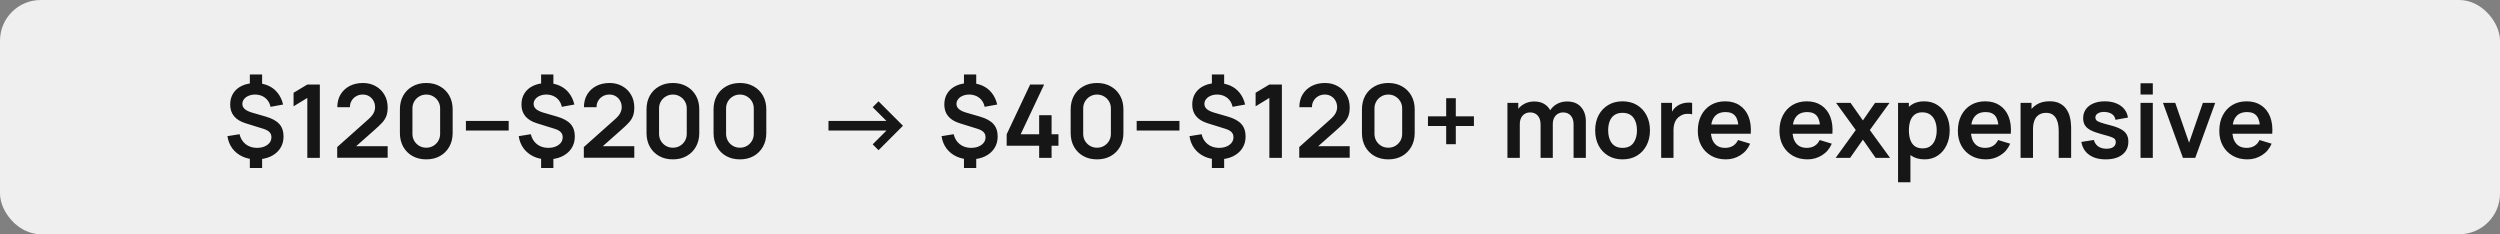 <?xml version="1.0" encoding="UTF-8"?> <svg xmlns="http://www.w3.org/2000/svg" width="491" height="46" viewBox="0 0 491 46" fill="none"><rect x="0" y="0" width="491" height="46" fill="#808080" stroke="none"/><rect width="491" height="46" rx="8" fill="#EFEFEF"></rect><path d="M49.068 32.99V30.62H51.478V32.99H49.068ZM49.068 16.99V14.62H51.478V16.99H49.068ZM50.328 31.3C49.315 31.3 48.408 31.113 47.608 30.74C46.808 30.367 46.152 29.84 45.638 29.16C45.132 28.48 44.808 27.673 44.668 26.74L47.048 26.36C47.235 27.18 47.635 27.833 48.248 28.32C48.868 28.8 49.608 29.04 50.468 29.04C51.295 29.04 51.975 28.847 52.508 28.46C53.042 28.067 53.308 27.57 53.308 26.97C53.308 26.55 53.182 26.21 52.928 25.95C52.675 25.683 52.268 25.463 51.708 25.29L48.238 24.21C46.218 23.583 45.208 22.357 45.208 20.53C45.208 19.677 45.412 18.933 45.818 18.3C46.232 17.66 46.812 17.17 47.558 16.83C48.305 16.483 49.185 16.313 50.198 16.32C51.138 16.327 51.975 16.497 52.708 16.83C53.448 17.163 54.062 17.643 54.548 18.27C55.042 18.897 55.392 19.65 55.598 20.53L53.128 20.98C53.035 20.507 52.852 20.09 52.578 19.73C52.305 19.37 51.962 19.09 51.548 18.89C51.135 18.69 50.675 18.583 50.168 18.57C49.682 18.563 49.245 18.64 48.858 18.8C48.472 18.953 48.165 19.173 47.938 19.46C47.712 19.74 47.598 20.057 47.598 20.41C47.598 20.803 47.755 21.14 48.068 21.42C48.388 21.7 48.892 21.94 49.578 22.14L52.168 22.89C53.415 23.25 54.312 23.74 54.858 24.36C55.412 24.973 55.688 25.79 55.688 26.81C55.688 27.703 55.465 28.487 55.018 29.16C54.572 29.833 53.945 30.36 53.138 30.74C52.332 31.113 51.395 31.3 50.328 31.3ZM60.357 31V19.23L57.657 20.88V18.22L60.357 16.6H62.817V31H60.357ZM66.227 30.98V28.88L72.387 23.39C72.867 22.963 73.2 22.56 73.387 22.18C73.573 21.8 73.667 21.433 73.667 21.08C73.667 20.6 73.563 20.173 73.357 19.8C73.15 19.42 72.863 19.12 72.497 18.9C72.137 18.68 71.72 18.57 71.247 18.57C70.747 18.57 70.303 18.687 69.917 18.92C69.537 19.147 69.24 19.45 69.027 19.83C68.813 20.21 68.713 20.62 68.727 21.06H66.247C66.247 20.1 66.46 19.263 66.887 18.55C67.32 17.837 67.913 17.283 68.667 16.89C69.427 16.497 70.303 16.3 71.297 16.3C72.217 16.3 73.043 16.507 73.777 16.92C74.51 17.327 75.087 17.893 75.507 18.62C75.927 19.34 76.137 20.17 76.137 21.11C76.137 21.797 76.043 22.373 75.857 22.84C75.67 23.307 75.39 23.737 75.017 24.13C74.65 24.523 74.193 24.96 73.647 25.44L69.277 29.31L69.057 28.71H76.137V30.98H66.227ZM83.721 31.3C82.701 31.3 81.801 31.083 81.021 30.65C80.241 30.21 79.631 29.6 79.191 28.82C78.757 28.04 78.541 27.14 78.541 26.12V21.48C78.541 20.46 78.757 19.56 79.191 18.78C79.631 18 80.241 17.393 81.021 16.96C81.801 16.52 82.701 16.3 83.721 16.3C84.741 16.3 85.637 16.52 86.411 16.96C87.191 17.393 87.801 18 88.241 18.78C88.681 19.56 88.901 20.46 88.901 21.48V26.12C88.901 27.14 88.681 28.04 88.241 28.82C87.801 29.6 87.191 30.21 86.411 30.65C85.637 31.083 84.741 31.3 83.721 31.3ZM83.721 29.01C84.227 29.01 84.687 28.89 85.101 28.65C85.514 28.403 85.841 28.077 86.081 27.67C86.321 27.257 86.441 26.797 86.441 26.29V21.3C86.441 20.787 86.321 20.327 86.081 19.92C85.841 19.507 85.514 19.18 85.101 18.94C84.687 18.693 84.227 18.57 83.721 18.57C83.214 18.57 82.754 18.693 82.341 18.94C81.927 19.18 81.601 19.507 81.361 19.92C81.121 20.327 81.001 20.787 81.001 21.3V26.29C81.001 26.797 81.121 27.257 81.361 27.67C81.601 28.077 81.927 28.403 82.341 28.65C82.754 28.89 83.214 29.01 83.721 29.01ZM91.505 25.64V23.75H99.905V25.64H91.505ZM106.275 32.99V30.62H108.685V32.99H106.275ZM106.275 16.99V14.62H108.685V16.99H106.275ZM107.535 31.3C106.522 31.3 105.615 31.113 104.815 30.74C104.015 30.367 103.359 29.84 102.845 29.16C102.339 28.48 102.015 27.673 101.875 26.74L104.255 26.36C104.442 27.18 104.842 27.833 105.455 28.32C106.075 28.8 106.815 29.04 107.675 29.04C108.502 29.04 109.182 28.847 109.715 28.46C110.249 28.067 110.515 27.57 110.515 26.97C110.515 26.55 110.389 26.21 110.135 25.95C109.882 25.683 109.475 25.463 108.915 25.29L105.445 24.21C103.425 23.583 102.415 22.357 102.415 20.53C102.415 19.677 102.619 18.933 103.025 18.3C103.439 17.66 104.019 17.17 104.765 16.83C105.512 16.483 106.392 16.313 107.405 16.32C108.345 16.327 109.182 16.497 109.915 16.83C110.655 17.163 111.269 17.643 111.755 18.27C112.249 18.897 112.599 19.65 112.805 20.53L110.335 20.98C110.242 20.507 110.059 20.09 109.785 19.73C109.512 19.37 109.169 19.09 108.755 18.89C108.342 18.69 107.882 18.583 107.375 18.57C106.889 18.563 106.452 18.64 106.065 18.8C105.679 18.953 105.372 19.173 105.145 19.46C104.919 19.74 104.805 20.057 104.805 20.41C104.805 20.803 104.962 21.14 105.275 21.42C105.595 21.7 106.099 21.94 106.785 22.14L109.375 22.89C110.622 23.25 111.519 23.74 112.065 24.36C112.619 24.973 112.895 25.79 112.895 26.81C112.895 27.703 112.672 28.487 112.225 29.16C111.779 29.833 111.152 30.36 110.345 30.74C109.539 31.113 108.602 31.3 107.535 31.3ZM114.664 30.98V28.88L120.824 23.39C121.304 22.963 121.637 22.56 121.824 22.18C122.011 21.8 122.104 21.433 122.104 21.08C122.104 20.6 122.001 20.173 121.794 19.8C121.587 19.42 121.301 19.12 120.934 18.9C120.574 18.68 120.157 18.57 119.684 18.57C119.184 18.57 118.741 18.687 118.354 18.92C117.974 19.147 117.677 19.45 117.464 19.83C117.251 20.21 117.151 20.62 117.164 21.06H114.684C114.684 20.1 114.897 19.263 115.324 18.55C115.757 17.837 116.351 17.283 117.104 16.89C117.864 16.497 118.741 16.3 119.734 16.3C120.654 16.3 121.481 16.507 122.214 16.92C122.947 17.327 123.524 17.893 123.944 18.62C124.364 19.34 124.574 20.17 124.574 21.11C124.574 21.797 124.481 22.373 124.294 22.84C124.107 23.307 123.827 23.737 123.454 24.13C123.087 24.523 122.631 24.96 122.084 25.44L117.714 29.31L117.494 28.71H124.574V30.98H114.664ZM132.158 31.3C131.138 31.3 130.238 31.083 129.458 30.65C128.678 30.21 128.068 29.6 127.628 28.82C127.195 28.04 126.978 27.14 126.978 26.12V21.48C126.978 20.46 127.195 19.56 127.628 18.78C128.068 18 128.678 17.393 129.458 16.96C130.238 16.52 131.138 16.3 132.158 16.3C133.178 16.3 134.075 16.52 134.848 16.96C135.628 17.393 136.238 18 136.678 18.78C137.118 19.56 137.338 20.46 137.338 21.48V26.12C137.338 27.14 137.118 28.04 136.678 28.82C136.238 29.6 135.628 30.21 134.848 30.65C134.075 31.083 133.178 31.3 132.158 31.3ZM132.158 29.01C132.665 29.01 133.125 28.89 133.538 28.65C133.951 28.403 134.278 28.077 134.518 27.67C134.758 27.257 134.878 26.797 134.878 26.29V21.3C134.878 20.787 134.758 20.327 134.518 19.92C134.278 19.507 133.951 19.18 133.538 18.94C133.125 18.693 132.665 18.57 132.158 18.57C131.651 18.57 131.191 18.693 130.778 18.94C130.365 19.18 130.038 19.507 129.798 19.92C129.558 20.327 129.438 20.787 129.438 21.3V26.29C129.438 26.797 129.558 27.257 129.798 27.67C130.038 28.077 130.365 28.403 130.778 28.65C131.191 28.89 131.651 29.01 132.158 29.01ZM145.322 31.3C144.302 31.3 143.402 31.083 142.622 30.65C141.842 30.21 141.232 29.6 140.792 28.82C140.359 28.04 140.142 27.14 140.142 26.12V21.48C140.142 20.46 140.359 19.56 140.792 18.78C141.232 18 141.842 17.393 142.622 16.96C143.402 16.52 144.302 16.3 145.322 16.3C146.342 16.3 147.239 16.52 148.012 16.96C148.792 17.393 149.402 18 149.842 18.78C150.282 19.56 150.502 20.46 150.502 21.48V26.12C150.502 27.14 150.282 28.04 149.842 28.82C149.402 29.6 148.792 30.21 148.012 30.65C147.239 31.083 146.342 31.3 145.322 31.3ZM145.322 29.01C145.829 29.01 146.289 28.89 146.702 28.65C147.116 28.403 147.442 28.077 147.682 27.67C147.922 27.257 148.042 26.797 148.042 26.29V21.3C148.042 20.787 147.922 20.327 147.682 19.92C147.442 19.507 147.116 19.18 146.702 18.94C146.289 18.693 145.829 18.57 145.322 18.57C144.816 18.57 144.356 18.693 143.942 18.94C143.529 19.18 143.202 19.507 142.962 19.92C142.722 20.327 142.602 20.787 142.602 21.3V26.29C142.602 26.797 142.722 27.257 142.962 27.67C143.202 28.077 143.529 28.403 143.942 28.65C144.356 28.89 144.816 29.01 145.322 29.01ZM162.714 25.64V23.75H174.094L171.394 21.05L172.544 19.9L177.344 24.7L172.544 29.5L171.394 28.35L174.104 25.64H162.714ZM189.322 32.99V30.62H191.732V32.99H189.322ZM189.322 16.99V14.62H191.732V16.99H189.322ZM190.582 31.3C189.569 31.3 188.662 31.113 187.862 30.74C187.062 30.367 186.406 29.84 185.892 29.16C185.386 28.48 185.062 27.673 184.922 26.74L187.302 26.36C187.489 27.18 187.889 27.833 188.502 28.32C189.122 28.8 189.862 29.04 190.722 29.04C191.549 29.04 192.229 28.847 192.762 28.46C193.296 28.067 193.562 27.57 193.562 26.97C193.562 26.55 193.436 26.21 193.182 25.95C192.929 25.683 192.522 25.463 191.962 25.29L188.492 24.21C186.472 23.583 185.462 22.357 185.462 20.53C185.462 19.677 185.666 18.933 186.072 18.3C186.486 17.66 187.066 17.17 187.812 16.83C188.559 16.483 189.439 16.313 190.452 16.32C191.392 16.327 192.229 16.497 192.962 16.83C193.702 17.163 194.316 17.643 194.802 18.27C195.296 18.897 195.646 19.65 195.852 20.53L193.382 20.98C193.289 20.507 193.106 20.09 192.832 19.73C192.559 19.37 192.216 19.09 191.802 18.89C191.389 18.69 190.929 18.583 190.422 18.57C189.936 18.563 189.499 18.64 189.112 18.8C188.726 18.953 188.419 19.173 188.192 19.46C187.966 19.74 187.852 20.057 187.852 20.41C187.852 20.803 188.009 21.14 188.322 21.42C188.642 21.7 189.146 21.94 189.832 22.14L192.422 22.89C193.669 23.25 194.566 23.74 195.112 24.36C195.666 24.973 195.942 25.79 195.942 26.81C195.942 27.703 195.719 28.487 195.272 29.16C194.826 29.833 194.199 30.36 193.392 30.74C192.586 31.113 191.649 31.3 190.582 31.3ZM204.091 31V28.62H197.711V26.37L202.321 16.6H205.071L200.461 26.37H204.091V22.62H206.531V26.37H207.881V28.62H206.531V31H204.091ZM215.459 31.3C214.439 31.3 213.539 31.083 212.759 30.65C211.979 30.21 211.369 29.6 210.929 28.82C210.496 28.04 210.279 27.14 210.279 26.12V21.48C210.279 20.46 210.496 19.56 210.929 18.78C211.369 18 211.979 17.393 212.759 16.96C213.539 16.52 214.439 16.3 215.459 16.3C216.479 16.3 217.376 16.52 218.149 16.96C218.929 17.393 219.539 18 219.979 18.78C220.419 19.56 220.639 20.46 220.639 21.48V26.12C220.639 27.14 220.419 28.04 219.979 28.82C219.539 29.6 218.929 30.21 218.149 30.65C217.376 31.083 216.479 31.3 215.459 31.3ZM215.459 29.01C215.966 29.01 216.426 28.89 216.839 28.65C217.252 28.403 217.579 28.077 217.819 27.67C218.059 27.257 218.179 26.797 218.179 26.29V21.3C218.179 20.787 218.059 20.327 217.819 19.92C217.579 19.507 217.252 19.18 216.839 18.94C216.426 18.693 215.966 18.57 215.459 18.57C214.952 18.57 214.492 18.693 214.079 18.94C213.666 19.18 213.339 19.507 213.099 19.92C212.859 20.327 212.739 20.787 212.739 21.3V26.29C212.739 26.797 212.859 27.257 213.099 27.67C213.339 28.077 213.666 28.403 214.079 28.65C214.492 28.89 214.952 29.01 215.459 29.01ZM223.243 25.64V23.75H231.643V25.64H223.243ZM238.014 32.99V30.62H240.424V32.99H238.014ZM238.014 16.99V14.62H240.424V16.99H238.014ZM239.274 31.3C238.26 31.3 237.354 31.113 236.554 30.74C235.754 30.367 235.097 29.84 234.584 29.16C234.077 28.48 233.754 27.673 233.614 26.74L235.994 26.36C236.18 27.18 236.58 27.833 237.194 28.32C237.814 28.8 238.554 29.04 239.414 29.04C240.24 29.04 240.92 28.847 241.454 28.46C241.987 28.067 242.254 27.57 242.254 26.97C242.254 26.55 242.127 26.21 241.874 25.95C241.62 25.683 241.214 25.463 240.654 25.29L237.184 24.21C235.164 23.583 234.154 22.357 234.154 20.53C234.154 19.677 234.357 18.933 234.764 18.3C235.177 17.66 235.757 17.17 236.504 16.83C237.25 16.483 238.13 16.313 239.144 16.32C240.084 16.327 240.92 16.497 241.654 16.83C242.394 17.163 243.007 17.643 243.494 18.27C243.987 18.897 244.337 19.65 244.544 20.53L242.074 20.98C241.98 20.507 241.797 20.09 241.524 19.73C241.25 19.37 240.907 19.09 240.494 18.89C240.08 18.69 239.62 18.583 239.114 18.57C238.627 18.563 238.19 18.64 237.804 18.8C237.417 18.953 237.11 19.173 236.884 19.46C236.657 19.74 236.544 20.057 236.544 20.41C236.544 20.803 236.7 21.14 237.014 21.42C237.334 21.7 237.837 21.94 238.524 22.14L241.114 22.89C242.36 23.25 243.257 23.74 243.804 24.36C244.357 24.973 244.634 25.79 244.634 26.81C244.634 27.703 244.41 28.487 243.964 29.16C243.517 29.833 242.89 30.36 242.084 30.74C241.277 31.113 240.34 31.3 239.274 31.3ZM249.302 31V19.23L246.602 20.88V18.22L249.302 16.6H251.762V31H249.302ZM255.172 30.98V28.88L261.332 23.39C261.812 22.963 262.145 22.56 262.332 22.18C262.519 21.8 262.612 21.433 262.612 21.08C262.612 20.6 262.509 20.173 262.302 19.8C262.095 19.42 261.809 19.12 261.442 18.9C261.082 18.68 260.665 18.57 260.192 18.57C259.692 18.57 259.249 18.687 258.862 18.92C258.482 19.147 258.185 19.45 257.972 19.83C257.759 20.21 257.659 20.62 257.672 21.06H255.192C255.192 20.1 255.405 19.263 255.832 18.55C256.265 17.837 256.859 17.283 257.612 16.89C258.372 16.497 259.249 16.3 260.242 16.3C261.162 16.3 261.989 16.507 262.722 16.92C263.455 17.327 264.032 17.893 264.452 18.62C264.872 19.34 265.082 20.17 265.082 21.11C265.082 21.797 264.989 22.373 264.802 22.84C264.615 23.307 264.335 23.737 263.962 24.13C263.595 24.523 263.139 24.96 262.592 25.44L258.222 29.31L258.002 28.71H265.082V30.98H255.172ZM272.666 31.3C271.646 31.3 270.746 31.083 269.966 30.65C269.186 30.21 268.576 29.6 268.136 28.82C267.703 28.04 267.486 27.14 267.486 26.12V21.48C267.486 20.46 267.703 19.56 268.136 18.78C268.576 18 269.186 17.393 269.966 16.96C270.746 16.52 271.646 16.3 272.666 16.3C273.686 16.3 274.583 16.52 275.356 16.96C276.136 17.393 276.746 18 277.186 18.78C277.626 19.56 277.846 20.46 277.846 21.48V26.12C277.846 27.14 277.626 28.04 277.186 28.82C276.746 29.6 276.136 30.21 275.356 30.65C274.583 31.083 273.686 31.3 272.666 31.3ZM272.666 29.01C273.173 29.01 273.633 28.89 274.046 28.65C274.459 28.403 274.786 28.077 275.026 27.67C275.266 27.257 275.386 26.797 275.386 26.29V21.3C275.386 20.787 275.266 20.327 275.026 19.92C274.786 19.507 274.459 19.18 274.046 18.94C273.633 18.693 273.173 18.57 272.666 18.57C272.159 18.57 271.699 18.693 271.286 18.94C270.873 19.18 270.546 19.507 270.306 19.92C270.066 20.327 269.946 20.787 269.946 21.3V26.29C269.946 26.797 270.066 27.257 270.306 27.67C270.546 28.077 270.873 28.403 271.286 28.65C271.699 28.89 272.159 29.01 272.666 29.01ZM284.03 28.32V24.74H280.45V22.85H284.03V19.28H285.92V22.85H289.48V24.74H285.92V28.32H284.03ZM309.05 31V24.44C309.05 23.7 308.866 23.123 308.5 22.71C308.133 22.29 307.636 22.08 307.01 22.08C306.623 22.08 306.276 22.17 305.97 22.35C305.663 22.523 305.42 22.783 305.24 23.13C305.06 23.47 304.97 23.877 304.97 24.35L303.9 23.72C303.893 22.973 304.06 22.317 304.4 21.75C304.746 21.177 305.213 20.73 305.8 20.41C306.386 20.09 307.04 19.93 307.76 19.93C308.953 19.93 309.866 20.29 310.5 21.01C311.14 21.723 311.46 22.663 311.46 23.83V31H309.05ZM296.06 31V20.2H298.19V23.55H298.49V31H296.06ZM302.57 31V24.47C302.57 23.717 302.386 23.13 302.02 22.71C301.653 22.29 301.153 22.08 300.52 22.08C299.906 22.08 299.413 22.29 299.04 22.71C298.673 23.13 298.49 23.677 298.49 24.35L297.41 23.63C297.41 22.93 297.583 22.3 297.93 21.74C298.276 21.18 298.743 20.74 299.33 20.42C299.923 20.093 300.586 19.93 301.32 19.93C302.126 19.93 302.8 20.103 303.34 20.45C303.886 20.79 304.293 21.257 304.56 21.85C304.833 22.437 304.97 23.1 304.97 23.84V31H302.57ZM318.662 31.3C317.582 31.3 316.639 31.057 315.832 30.57C315.026 30.083 314.399 29.413 313.952 28.56C313.512 27.7 313.292 26.713 313.292 25.6C313.292 24.467 313.519 23.473 313.972 22.62C314.426 21.767 315.056 21.1 315.862 20.62C316.669 20.14 317.602 19.9 318.662 19.9C319.749 19.9 320.696 20.143 321.502 20.63C322.309 21.117 322.936 21.79 323.382 22.65C323.829 23.503 324.052 24.487 324.052 25.6C324.052 26.72 323.826 27.71 323.372 28.57C322.926 29.423 322.299 30.093 321.492 30.58C320.686 31.06 319.742 31.3 318.662 31.3ZM318.662 29.04C319.622 29.04 320.336 28.72 320.802 28.08C321.269 27.44 321.502 26.613 321.502 25.6C321.502 24.553 321.266 23.72 320.792 23.1C320.319 22.473 319.609 22.16 318.662 22.16C318.016 22.16 317.482 22.307 317.062 22.6C316.649 22.887 316.342 23.29 316.142 23.81C315.942 24.323 315.842 24.92 315.842 25.6C315.842 26.647 316.079 27.483 316.552 28.11C317.032 28.73 317.736 29.04 318.662 29.04ZM326.255 31V20.2H328.385V22.83L328.125 22.49C328.259 22.13 328.435 21.803 328.655 21.51C328.882 21.21 329.152 20.963 329.465 20.77C329.732 20.59 330.025 20.45 330.345 20.35C330.672 20.243 331.005 20.18 331.345 20.16C331.685 20.133 332.015 20.147 332.335 20.2V22.45C332.015 22.357 331.645 22.327 331.225 22.36C330.812 22.393 330.439 22.51 330.105 22.71C329.772 22.89 329.499 23.12 329.285 23.4C329.079 23.68 328.925 24 328.825 24.36C328.725 24.713 328.675 25.097 328.675 25.51V31H326.255ZM338.958 31.3C337.865 31.3 336.905 31.063 336.078 30.59C335.252 30.117 334.605 29.46 334.138 28.62C333.678 27.78 333.448 26.813 333.448 25.72C333.448 24.54 333.675 23.517 334.128 22.65C334.582 21.777 335.212 21.1 336.018 20.62C336.825 20.14 337.758 19.9 338.818 19.9C339.938 19.9 340.888 20.163 341.668 20.69C342.455 21.21 343.038 21.947 343.418 22.9C343.798 23.853 343.942 24.977 343.848 26.27H341.458V25.39C341.452 24.217 341.245 23.36 340.838 22.82C340.432 22.28 339.792 22.01 338.918 22.01C337.932 22.01 337.198 22.317 336.718 22.93C336.238 23.537 335.998 24.427 335.998 25.6C335.998 26.693 336.238 27.54 336.718 28.14C337.198 28.74 337.898 29.04 338.818 29.04C339.412 29.04 339.922 28.91 340.348 28.65C340.782 28.383 341.115 28 341.348 27.5L343.728 28.22C343.315 29.193 342.675 29.95 341.808 30.49C340.948 31.03 339.998 31.3 338.958 31.3ZM335.238 26.27V24.45H342.668V26.27H335.238ZM354.994 31.3C353.9 31.3 352.94 31.063 352.114 30.59C351.287 30.117 350.64 29.46 350.174 28.62C349.714 27.78 349.484 26.813 349.484 25.72C349.484 24.54 349.71 23.517 350.164 22.65C350.617 21.777 351.247 21.1 352.054 20.62C352.86 20.14 353.794 19.9 354.854 19.9C355.974 19.9 356.924 20.163 357.704 20.69C358.49 21.21 359.074 21.947 359.454 22.9C359.834 23.853 359.977 24.977 359.884 26.27H357.494V25.39C357.487 24.217 357.28 23.36 356.874 22.82C356.467 22.28 355.827 22.01 354.954 22.01C353.967 22.01 353.234 22.317 352.754 22.93C352.274 23.537 352.034 24.427 352.034 25.6C352.034 26.693 352.274 27.54 352.754 28.14C353.234 28.74 353.934 29.04 354.854 29.04C355.447 29.04 355.957 28.91 356.384 28.65C356.817 28.383 357.15 28 357.384 27.5L359.764 28.22C359.35 29.193 358.71 29.95 357.844 30.49C356.984 31.03 356.034 31.3 354.994 31.3ZM351.274 26.27V24.45H358.704V26.27H351.274ZM360.524 31L364.474 25.54L360.604 20.2H363.444L365.874 23.65L368.264 20.2H371.104L367.234 25.54L371.204 31H368.364L365.874 27.43L363.364 31H360.524ZM377.988 31.3C376.935 31.3 376.052 31.05 375.338 30.55C374.625 30.05 374.088 29.37 373.728 28.51C373.368 27.643 373.188 26.673 373.188 25.6C373.188 24.513 373.368 23.54 373.728 22.68C374.088 21.82 374.615 21.143 375.308 20.65C376.008 20.15 376.872 19.9 377.898 19.9C378.918 19.9 379.802 20.15 380.548 20.65C381.302 21.143 381.885 21.82 382.298 22.68C382.712 23.533 382.918 24.507 382.918 25.6C382.918 26.68 382.715 27.65 382.308 28.51C381.902 29.37 381.328 30.05 380.588 30.55C379.848 31.05 378.982 31.3 377.988 31.3ZM372.778 35.8V20.2H374.908V27.78H375.208V35.8H372.778ZM377.618 29.14C378.245 29.14 378.762 28.983 379.168 28.67C379.575 28.357 379.875 27.933 380.068 27.4C380.268 26.86 380.368 26.26 380.368 25.6C380.368 24.947 380.268 24.353 380.068 23.82C379.868 23.28 379.558 22.853 379.138 22.54C378.718 22.22 378.185 22.06 377.538 22.06C376.925 22.06 376.425 22.21 376.038 22.51C375.652 22.803 375.365 23.217 375.178 23.75C374.998 24.277 374.908 24.893 374.908 25.6C374.908 26.3 374.998 26.917 375.178 27.45C375.365 27.983 375.655 28.4 376.048 28.7C376.448 28.993 376.972 29.14 377.618 29.14ZM390.033 31.3C388.939 31.3 387.979 31.063 387.153 30.59C386.326 30.117 385.679 29.46 385.213 28.62C384.753 27.78 384.523 26.813 384.523 25.72C384.523 24.54 384.749 23.517 385.203 22.65C385.656 21.777 386.286 21.1 387.093 20.62C387.899 20.14 388.833 19.9 389.893 19.9C391.013 19.9 391.963 20.163 392.743 20.69C393.529 21.21 394.113 21.947 394.493 22.9C394.873 23.853 395.016 24.977 394.923 26.27H392.533V25.39C392.526 24.217 392.319 23.36 391.913 22.82C391.506 22.28 390.866 22.01 389.993 22.01C389.006 22.01 388.273 22.317 387.793 22.93C387.313 23.537 387.073 24.427 387.073 25.6C387.073 26.693 387.313 27.54 387.793 28.14C388.273 28.74 388.973 29.04 389.893 29.04C390.486 29.04 390.996 28.91 391.423 28.65C391.856 28.383 392.189 28 392.423 27.5L394.803 28.22C394.389 29.193 393.749 29.95 392.883 30.49C392.023 31.03 391.073 31.3 390.033 31.3ZM386.313 26.27V24.45H393.743V26.27H386.313ZM404.331 31V25.8C404.331 25.46 404.308 25.083 404.261 24.67C404.214 24.257 404.104 23.86 403.931 23.48C403.764 23.093 403.511 22.777 403.171 22.53C402.838 22.283 402.384 22.16 401.811 22.16C401.504 22.16 401.201 22.21 400.901 22.31C400.601 22.41 400.328 22.583 400.081 22.83C399.841 23.07 399.648 23.403 399.501 23.83C399.354 24.25 399.281 24.79 399.281 25.45L397.851 24.84C397.851 23.92 398.028 23.087 398.381 22.34C398.741 21.593 399.268 21 399.961 20.56C400.654 20.113 401.508 19.89 402.521 19.89C403.321 19.89 403.981 20.023 404.501 20.29C405.021 20.557 405.434 20.897 405.741 21.31C406.048 21.723 406.274 22.163 406.421 22.63C406.568 23.097 406.661 23.54 406.701 23.96C406.748 24.373 406.771 24.71 406.771 24.97V31H404.331ZM396.841 31V20.2H398.991V23.55H399.281V31H396.841ZM413.55 31.3C412.217 31.3 411.134 31 410.3 30.4C409.467 29.8 408.96 28.957 408.78 27.87L411.24 27.49C411.367 28.023 411.647 28.443 412.08 28.75C412.514 29.057 413.06 29.21 413.72 29.21C414.3 29.21 414.747 29.097 415.06 28.87C415.38 28.637 415.54 28.32 415.54 27.92C415.54 27.673 415.48 27.477 415.36 27.33C415.247 27.177 414.994 27.03 414.6 26.89C414.207 26.75 413.604 26.573 412.79 26.36C411.884 26.12 411.164 25.863 410.63 25.59C410.097 25.31 409.714 24.98 409.48 24.6C409.247 24.22 409.13 23.76 409.13 23.22C409.13 22.547 409.307 21.96 409.66 21.46C410.014 20.96 410.507 20.577 411.14 20.31C411.774 20.037 412.52 19.9 413.38 19.9C414.22 19.9 414.964 20.03 415.61 20.29C416.264 20.55 416.79 20.92 417.19 21.4C417.59 21.88 417.837 22.443 417.93 23.09L415.47 23.53C415.41 23.07 415.2 22.707 414.84 22.44C414.487 22.173 414.014 22.023 413.42 21.99C412.854 21.957 412.397 22.043 412.05 22.25C411.704 22.45 411.53 22.733 411.53 23.1C411.53 23.307 411.6 23.483 411.74 23.63C411.88 23.777 412.16 23.923 412.58 24.07C413.007 24.217 413.64 24.397 414.48 24.61C415.34 24.83 416.027 25.083 416.54 25.37C417.06 25.65 417.434 25.987 417.66 26.38C417.894 26.773 418.01 27.25 418.01 27.81C418.01 28.897 417.614 29.75 416.82 30.37C416.034 30.99 414.944 31.3 413.55 31.3ZM420.401 18.56V16.35H422.811V18.56H420.401ZM420.401 31V20.2H422.811V31H420.401ZM428.726 31L424.806 20.2H427.216L429.936 28.03L432.646 20.2H435.066L431.146 31H428.726ZM441.38 31.3C440.287 31.3 439.327 31.063 438.5 30.59C437.674 30.117 437.027 29.46 436.56 28.62C436.1 27.78 435.87 26.813 435.87 25.72C435.87 24.54 436.097 23.517 436.55 22.65C437.004 21.777 437.634 21.1 438.44 20.62C439.247 20.14 440.18 19.9 441.24 19.9C442.36 19.9 443.31 20.163 444.09 20.69C444.877 21.21 445.46 21.947 445.84 22.9C446.22 23.853 446.364 24.977 446.27 26.27H443.88V25.39C443.874 24.217 443.667 23.36 443.26 22.82C442.854 22.28 442.214 22.01 441.34 22.01C440.354 22.01 439.62 22.317 439.14 22.93C438.66 23.537 438.42 24.427 438.42 25.6C438.42 26.693 438.66 27.54 439.14 28.14C439.62 28.74 440.32 29.04 441.24 29.04C441.834 29.04 442.344 28.91 442.77 28.65C443.204 28.383 443.537 28 443.77 27.5L446.15 28.22C445.737 29.193 445.097 29.95 444.23 30.49C443.37 31.03 442.42 31.3 441.38 31.3ZM437.66 26.27V24.45H445.09V26.27H437.66Z" fill="#161616"></path></svg> 